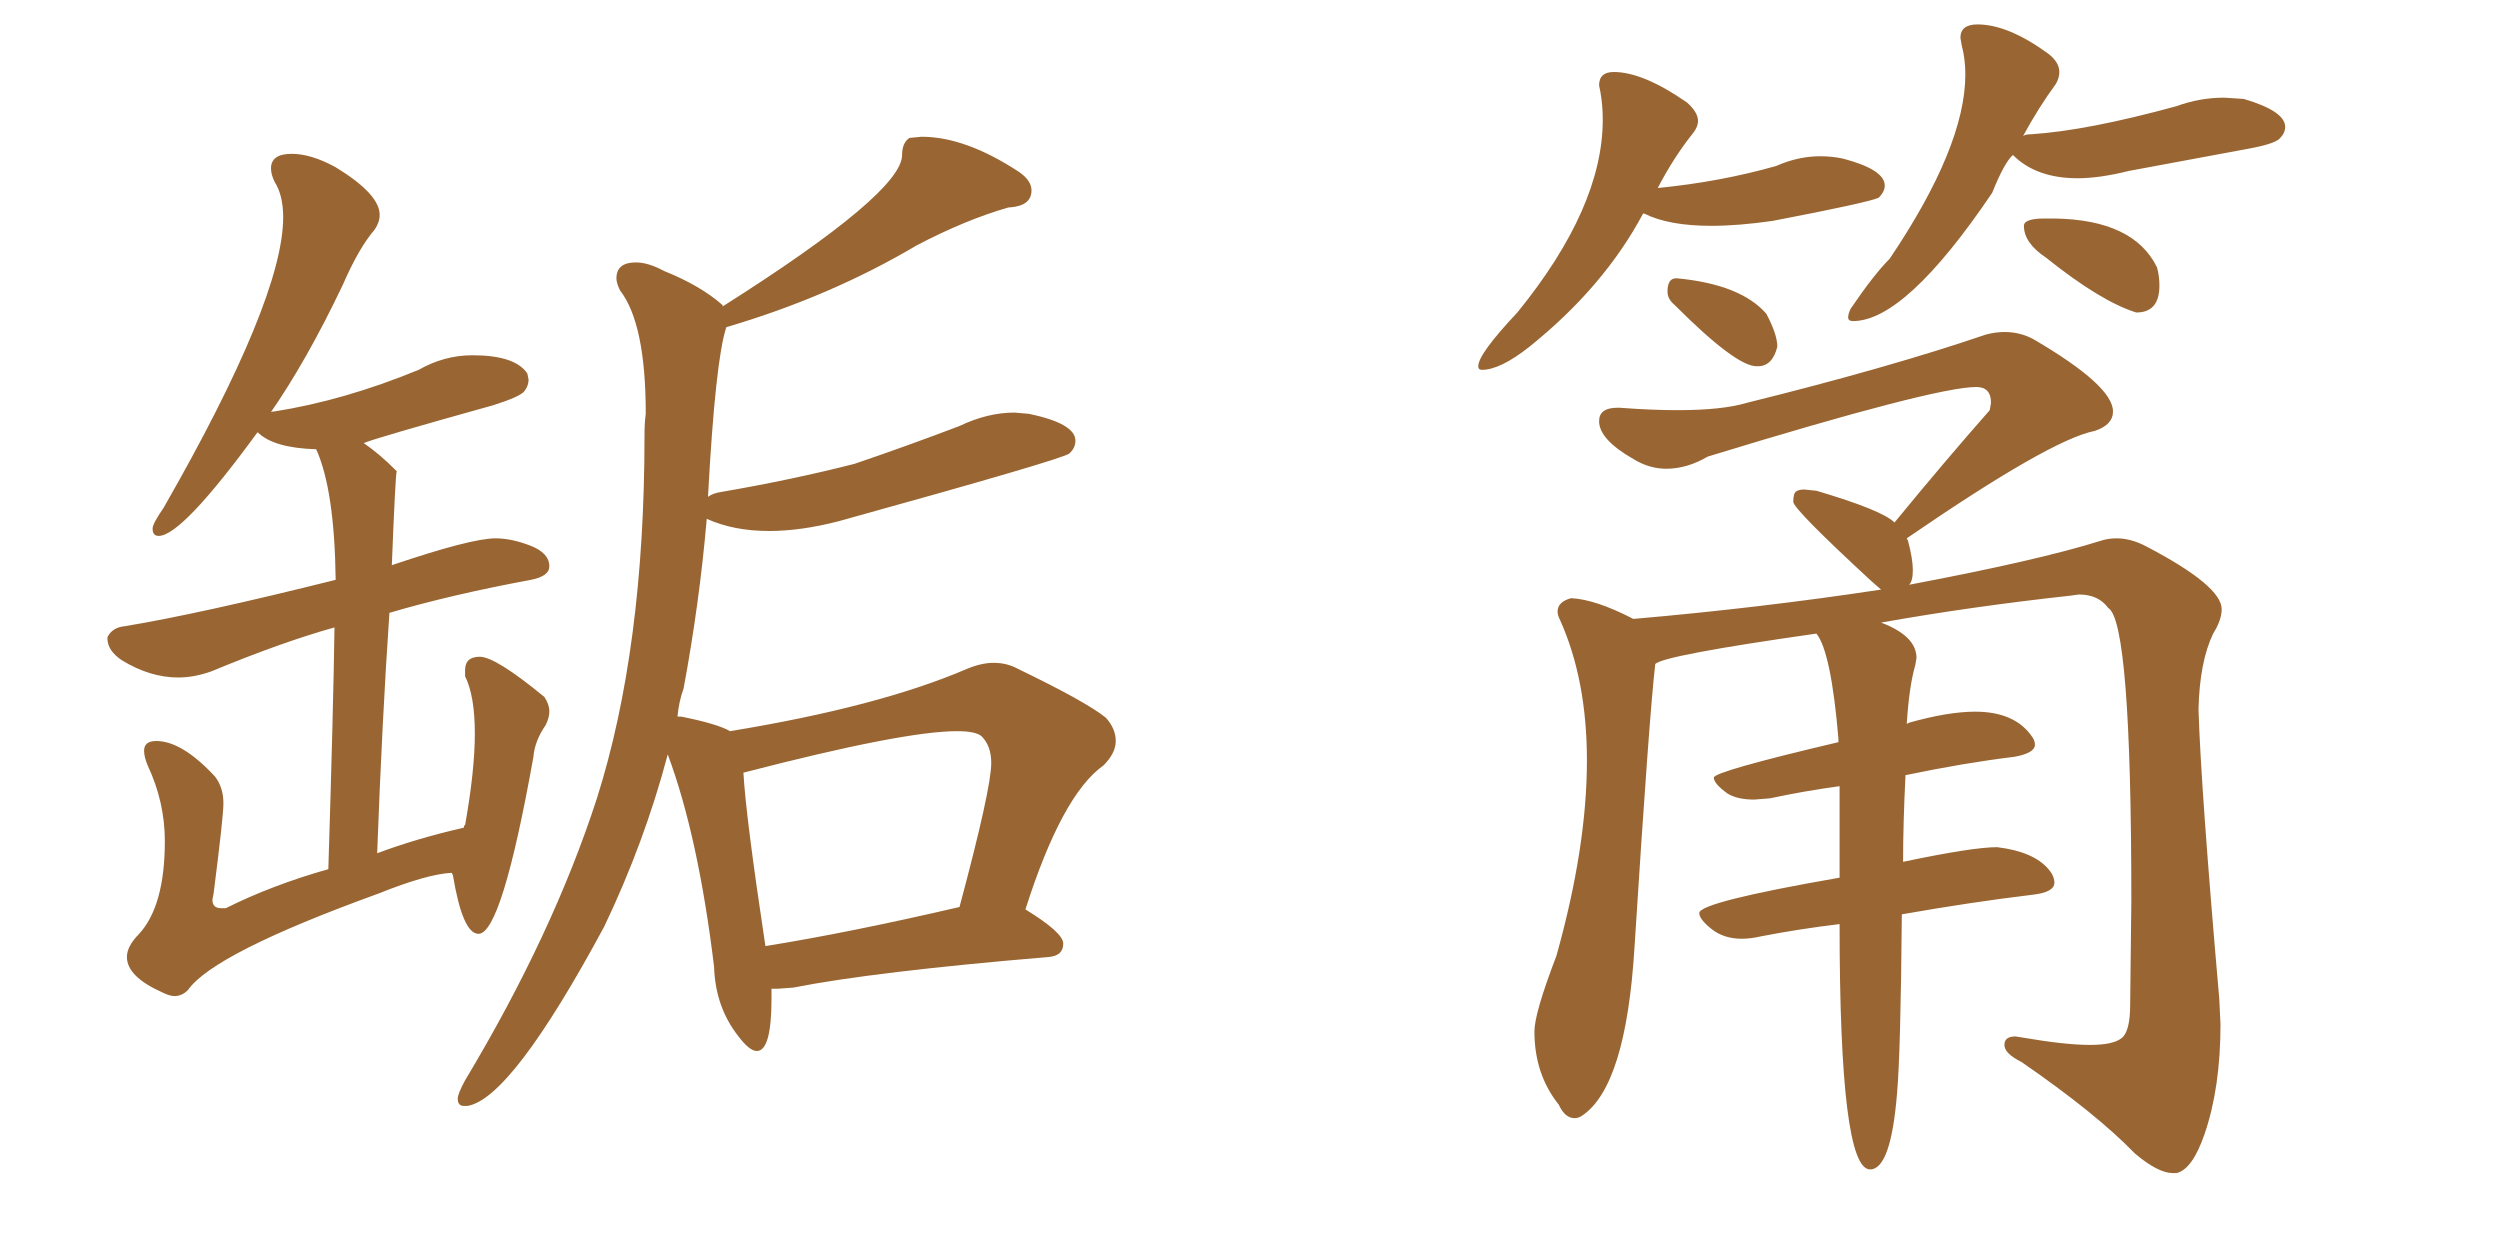 <svg xmlns="http://www.w3.org/2000/svg" xmlns:xlink="http://www.w3.org/1999/xlink" width="300" height="150"><path fill="#996633" padding="10" d="M55.66 132.71L56.10 132.71Q61.38 131.84 72.51 111.18L72.51 111.18Q77.34 101.07 80.13 90.53L80.13 90.53Q83.79 100.34 85.69 116.02L85.69 116.02Q85.84 120.85 88.62 124.37L88.62 124.37Q89.94 126.12 90.82 126.12L90.82 126.12Q92.58 126.12 92.58 119.82L92.58 119.82L92.58 118.65L93.31 118.65L95.21 118.51Q104.88 116.60 125.83 114.84L125.83 114.84Q127.59 114.70 127.59 113.23L127.59 113.23Q127.59 111.91 123.05 109.13L123.05 109.13Q127.44 95.36 132.42 91.85L132.42 91.85Q133.89 90.38 133.89 88.92L133.89 88.92Q133.89 87.45 132.71 86.13L132.71 86.13Q130.37 84.23 122.17 80.27L122.17 80.27Q120.85 79.54 119.24 79.54L119.24 79.54Q117.77 79.54 116.02 80.27L116.02 80.27Q105.47 84.81 87.60 87.74L87.60 87.74Q86.13 86.87 81.74 85.99L81.74 85.99L81.30 85.99Q81.45 84.23 82.03 82.62L82.03 82.62Q83.94 72.36 84.81 62.26L84.81 62.26Q88.04 63.72 92.29 63.72L92.29 63.72Q96.09 63.72 100.63 62.55L100.63 62.55Q127.59 55.08 128.32 54.42Q129.05 53.76 129.05 52.88L129.05 52.88Q129.05 50.83 123.49 49.66L123.49 49.66L121.73 49.51Q118.51 49.51 115.14 51.12L115.14 51.12Q108.98 53.47 102.54 55.66L102.54 55.66Q95.07 57.57 86.57 59.03L86.57 59.03Q85.55 59.18 84.96 59.62L84.96 59.62Q85.84 43.21 87.16 39.26L87.16 39.26Q99.61 35.60 110.01 29.44L110.01 29.44Q115.87 26.37 121.00 24.90L121.00 24.90Q123.78 24.76 123.78 22.85L123.78 22.85Q123.78 21.68 122.31 20.65L122.31 20.65Q115.87 16.41 110.60 16.41L110.60 16.41L109.13 16.55Q108.25 17.14 108.25 18.60L108.25 18.60Q108.25 23.14 86.72 36.77L86.72 36.77L86.72 36.62Q84.08 34.28 79.69 32.52L79.69 32.52Q77.78 31.49 76.32 31.49L76.32 31.49Q73.97 31.49 73.97 33.40L73.97 33.40Q73.97 33.98 74.41 34.86L74.41 34.86Q77.49 38.82 77.49 49.66L77.49 49.66Q77.34 50.68 77.34 52.29L77.34 52.29Q77.34 77.78 71.63 95.80L71.63 95.80Q66.36 112.06 55.81 129.64L55.81 129.64Q54.93 131.25 54.93 131.84L54.93 131.84Q54.93 132.71 55.66 132.71L55.66 132.71ZM91.85 113.53L91.85 113.53Q89.50 98.00 89.21 92.72L89.21 92.72Q108.40 87.74 114.84 87.74L114.84 87.74Q117.04 87.74 117.77 88.33L117.77 88.33Q118.95 89.50 118.95 91.55L118.95 91.55Q118.95 94.63 115.14 108.84L115.14 108.84Q101.95 111.91 91.85 113.53ZM20.95 119.53L20.95 119.53Q21.83 119.53 22.56 118.80L22.56 118.80Q25.63 114.40 45.41 107.23L45.41 107.23Q51.27 104.88 54.20 104.74L54.20 104.74L54.35 105.03Q55.52 112.06 57.42 112.06L57.42 112.06Q60.21 112.06 64.01 90.82L64.01 90.82Q64.16 88.92 65.48 87.01L65.48 87.01Q65.92 86.13 65.92 85.40L65.92 85.40Q65.92 84.52 65.33 83.64L65.33 83.64Q59.47 78.81 57.57 78.81L57.57 78.81Q55.81 78.81 55.81 80.42L55.81 80.42L55.81 81.15Q56.98 83.50 56.98 88.04L56.98 88.04Q56.98 92.43 55.81 99.02L55.81 99.02Q55.66 99.02 55.66 99.32L55.66 99.32Q49.95 100.63 45.26 102.39L45.26 102.39Q45.85 86.43 46.73 73.54L46.73 73.54Q54.20 71.34 63.72 69.58L63.72 69.58Q65.92 69.14 65.92 67.97L65.92 67.97Q65.92 66.36 63.65 65.48Q61.38 64.60 59.47 64.60L59.47 64.60Q56.54 64.60 47.02 67.82L47.02 67.82Q47.46 56.69 47.61 56.54L47.61 56.54L47.46 56.40Q45.56 54.49 43.65 53.17L43.65 53.17Q44.97 52.59 59.18 48.63L59.18 48.63Q62.40 47.61 62.92 46.95Q63.43 46.29 63.43 45.56L63.43 45.56L63.28 44.82Q61.82 42.63 56.69 42.63L56.69 42.63Q53.32 42.63 50.24 44.38L50.24 44.38Q41.31 48.05 32.96 49.37L32.96 49.37Q32.37 49.37 32.37 49.66L32.37 49.66Q36.77 43.36 41.16 34.13L41.16 34.13Q43.07 29.74 44.97 27.54L44.97 27.54Q45.56 26.66 45.56 25.78L45.56 25.78Q45.56 23.29 40.28 20.07L40.28 20.07Q37.35 18.46 35.01 18.46L35.01 18.46Q32.52 18.46 32.52 20.21L32.52 20.21Q32.52 20.95 32.96 21.83L32.96 21.83Q33.98 23.44 33.98 26.07L33.98 26.07Q33.98 35.89 19.63 60.94L19.63 60.94Q18.31 62.84 18.31 63.43L18.31 63.43Q18.31 64.31 19.04 64.31L19.04 64.31Q21.83 64.31 30.91 51.86L30.91 51.86Q32.81 53.76 37.94 53.91L37.94 53.91Q40.14 58.74 40.28 69.58L40.28 69.58Q23.88 73.68 14.94 75.15L14.94 75.15Q13.48 75.29 12.89 76.46L12.89 76.46L12.89 76.61Q12.89 78.08 14.65 79.25L14.65 79.25Q18.02 81.30 21.39 81.30L21.39 81.30Q23.29 81.30 25.34 80.57L25.34 80.57Q33.84 77.05 40.14 75.29L40.14 75.29Q39.99 85.40 39.40 104.30L39.40 104.30Q32.67 106.20 27.10 108.98L27.10 108.98L26.51 108.98Q25.49 108.98 25.49 107.96L25.49 107.96L25.63 107.23Q26.81 98.00 26.81 96.39L26.81 96.39Q26.81 94.48 25.78 93.16L25.78 93.16Q21.83 88.92 18.75 88.92L18.75 88.92Q17.29 88.92 17.29 90.09L17.29 90.09Q17.29 90.82 17.72 91.85L17.72 91.85Q19.78 96.24 19.78 100.93L19.78 100.93Q19.78 108.69 16.70 112.06L16.70 112.06Q15.23 113.53 15.23 114.84L15.23 114.84Q15.23 117.19 19.48 119.09L19.48 119.09Q20.36 119.53 20.95 119.53ZM177.83 44.38L177.83 44.38Q180.03 44.38 183.54 41.60L183.54 41.60Q192.48 34.42 197.17 25.63L197.17 25.63L197.31 25.63Q200.24 27.10 205.37 27.10L205.37 27.10Q208.59 27.10 212.70 26.51L212.70 26.51Q224.12 24.32 225.44 23.73L225.44 23.73Q226.17 23.00 226.17 22.27L226.17 22.27Q226.17 20.36 221.19 19.04L221.19 19.04Q219.87 18.75 218.41 18.75L218.41 18.75Q215.77 18.75 213.13 19.92L213.13 19.92Q206.40 21.83 198.93 22.56L198.93 22.56Q200.83 18.90 203.17 15.97L203.17 15.97Q203.76 15.23 203.76 14.50L203.76 14.50Q203.76 13.48 202.44 12.30L202.44 12.30Q197.17 8.64 193.65 8.64L193.65 8.64Q191.89 8.64 191.89 10.25L191.89 10.25L192.04 10.99Q192.33 12.60 192.33 14.36L192.33 14.36Q192.33 24.90 182.08 37.50L182.08 37.50Q177.39 42.48 177.39 43.95L177.39 43.95Q177.39 44.38 177.83 44.38ZM222.36 38.53L222.36 38.53Q228.66 38.53 239.06 23.14L239.06 23.14Q240.53 19.48 241.55 18.60L241.55 18.60Q244.34 21.39 249.32 21.39L249.32 21.39Q251.95 21.39 255.47 20.51L255.47 20.51L269.68 17.87Q272.90 17.29 273.56 16.63Q274.22 15.97 274.22 15.23L274.22 15.23Q274.22 13.33 269.24 11.87L269.24 11.87L266.89 11.72Q263.96 11.72 261.18 12.74L261.18 12.74Q250.49 15.67 243.75 16.11L243.75 16.11Q242.87 16.11 242.72 16.41L242.72 16.41Q244.63 12.89 246.68 10.11L246.68 10.11Q247.12 9.38 247.12 8.64L247.12 8.64Q247.12 7.47 245.80 6.45L245.80 6.45Q240.97 2.93 237.30 2.93L237.30 2.93Q235.25 2.93 235.25 4.54L235.25 4.54L235.40 5.42Q235.84 7.03 235.84 8.94L235.84 8.94Q235.84 17.58 226.76 31.05L226.76 31.05Q224.85 32.96 222.07 37.06L222.07 37.06Q221.78 37.65 221.78 38.09L221.78 38.09Q221.78 38.53 222.36 38.53ZM256.35 37.50L256.35 37.50Q259.13 37.50 259.13 34.28L259.13 34.28Q259.13 33.11 258.84 32.08L258.84 32.08Q256.05 26.37 246.53 26.22L246.53 26.22L245.36 26.22Q242.87 26.22 242.87 27.10L242.87 27.10Q242.87 29.15 245.51 30.91L245.51 30.91Q252.10 36.18 256.35 37.50ZM260.74 140.77L261.18 140.77Q263.09 140.33 264.55 136.08L264.55 136.08Q266.46 130.52 266.46 122.90L266.46 122.90L266.31 119.82Q264.11 94.63 263.82 85.11L263.82 85.11Q263.96 79.39 265.58 76.03L265.58 76.03Q266.60 74.41 266.60 73.10L266.60 73.10Q266.60 70.31 257.67 65.63L257.67 65.63Q255.76 64.60 254.00 64.60L254.00 64.60Q252.98 64.60 252.10 64.89L252.10 64.89Q244.63 67.24 229.10 70.17L229.10 70.17Q229.54 69.73 229.54 68.41L229.54 68.41Q229.54 67.09 228.96 64.89L228.96 64.89L228.81 64.60Q246.09 52.73 251.37 51.71L251.37 51.71Q253.56 50.98 253.56 49.37L253.56 49.37Q253.56 46.29 244.04 40.72L244.04 40.72Q242.43 39.84 240.53 39.84L240.53 39.84Q239.50 39.84 238.33 40.14L238.33 40.14Q226.76 44.09 209.62 48.34L209.62 48.34Q206.69 49.22 201.27 49.22L201.27 49.22Q198.19 49.22 194.38 48.93L194.38 48.93L194.09 48.93Q191.89 48.93 191.89 50.54L191.89 50.54Q191.89 52.73 196.00 55.08L196.00 55.08Q197.90 56.25 199.95 56.25L199.95 56.25Q202.44 56.25 204.93 54.79L204.93 54.79Q232.18 46.44 237.16 46.44L237.16 46.44Q238.92 46.44 238.92 48.34L238.92 48.34L238.77 49.22Q233.35 55.37 227.34 62.70L227.34 62.70Q225.88 61.23 217.97 58.89L217.97 58.89L216.50 58.74Q215.92 58.74 215.55 58.96Q215.19 59.18 215.19 60.21L215.19 60.21Q215.19 61.08 224.56 69.73L224.56 69.73L225.73 70.75Q211.23 72.95 196.00 74.27L196.00 74.27Q191.46 71.92 188.53 71.78L188.53 71.78Q186.91 72.22 186.91 73.39L186.91 73.39Q186.91 73.83 187.21 74.41L187.21 74.41Q190.43 81.59 190.43 91.26L190.43 91.26Q190.43 101.66 186.77 114.70L186.77 114.70Q184.13 121.58 184.13 123.78L184.13 123.78Q184.13 128.91 187.06 132.57L187.06 132.57Q187.79 134.18 188.96 134.18L188.96 134.18Q189.40 134.18 189.84 133.89L189.84 133.89Q195.12 130.37 196.14 113.67L196.14 113.67Q197.90 85.99 198.63 79.69L198.63 79.69Q199.51 78.66 217.97 76.03L217.97 76.03Q219.73 78.22 220.61 88.62L220.61 88.62L220.61 89.06Q205.66 92.58 205.66 93.31L205.66 93.31Q205.66 94.04 207.28 95.21L207.28 95.21Q208.45 95.95 210.50 95.95L210.50 95.95L212.40 95.80Q216.50 94.92 220.75 94.34L220.75 94.34L220.75 105.32Q203.91 108.25 203.91 109.57L203.91 109.57Q203.91 110.30 205.37 111.47Q206.84 112.65 209.03 112.65L209.03 112.65Q210.06 112.65 211.38 112.35L211.38 112.35Q215.92 111.47 220.75 110.89L220.75 110.89Q220.75 140.33 224.41 140.33L224.41 140.33Q226.90 140.33 227.64 131.25L227.64 131.25Q228.08 126.42 228.22 109.72L228.22 109.72Q236.57 108.25 243.90 107.37L243.90 107.37Q246.53 107.08 246.53 105.91L246.53 105.91Q246.53 105.47 246.24 104.88L246.24 104.88Q244.78 102.54 240.67 101.81L240.67 101.81L239.65 101.66Q236.72 101.66 228.37 103.42L228.37 103.42Q228.37 98.88 228.66 93.02L228.66 93.02Q235.69 91.55 241.70 90.82L241.70 90.82Q244.19 90.38 244.19 89.36L244.19 89.36Q244.19 88.92 243.90 88.48L243.90 88.48Q241.85 85.40 237.01 85.40L237.01 85.40Q233.79 85.40 229.10 86.72L229.10 86.72L228.81 86.87Q229.10 82.32 229.83 79.83L229.83 79.83L229.98 78.96Q229.98 76.32 225.73 74.71L225.73 74.71Q236.43 72.80 248.44 71.48L248.44 71.48L249.46 71.34Q251.81 71.34 252.98 72.95L252.98 72.95Q255.76 74.56 255.76 108.11L255.76 108.11L255.62 120.56Q255.62 123.78 254.59 124.58Q253.56 125.39 250.78 125.39L250.78 125.39Q247.85 125.39 242.72 124.51L242.72 124.51L241.85 124.37Q240.53 124.37 240.53 125.39L240.53 125.39Q240.53 126.42 242.58 127.44L242.58 127.44Q251.51 133.59 256.20 138.43L256.20 138.43Q258.98 140.77 260.74 140.77L260.74 140.77ZM210.79 43.95L210.94 43.95Q212.70 43.95 213.28 41.60L213.28 41.60Q213.28 40.14 211.96 37.65L211.96 37.65Q208.89 34.13 201.27 33.40L201.27 33.40L201.12 33.40Q200.10 33.40 200.10 35.01L200.10 35.01Q200.10 35.89 200.98 36.62L200.98 36.62Q208.30 43.95 210.79 43.95L210.79 43.95Z"/></svg>